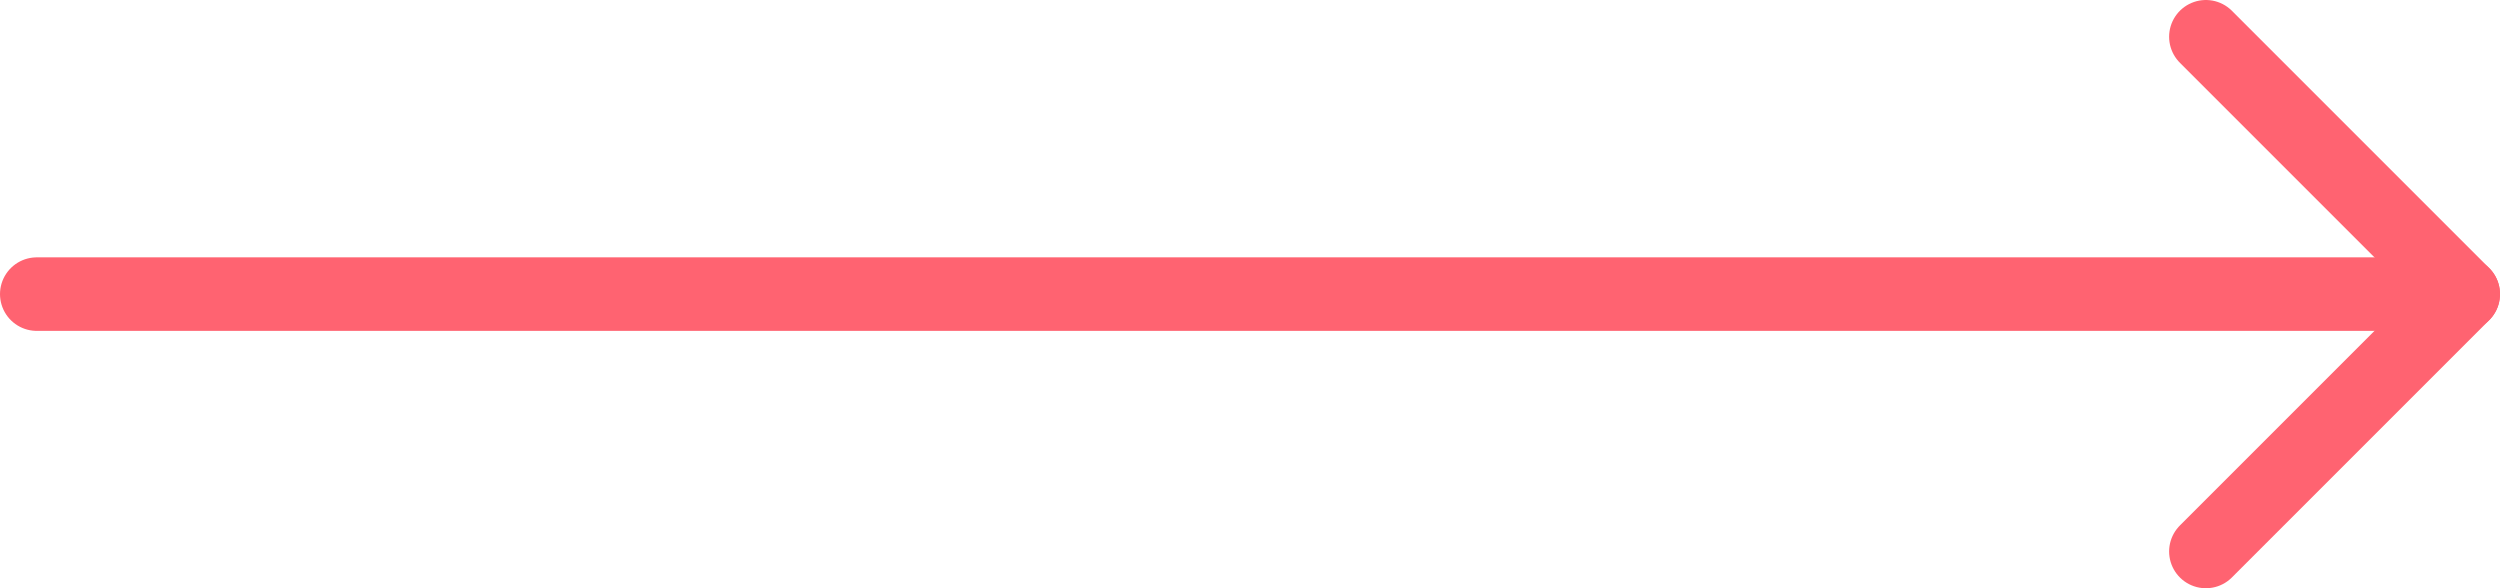 <svg width="68" height="16" viewBox="0 0 68 16" fill="none" xmlns="http://www.w3.org/2000/svg">
<path d="M1 8L67 8" stroke="#FF6371" stroke-width="2" stroke-linecap="round" stroke-linejoin="round"/>
<path d="M60 1L67 8L60 15" stroke="#FF6371" stroke-width="2" stroke-linecap="round" stroke-linejoin="round"/>
</svg>
